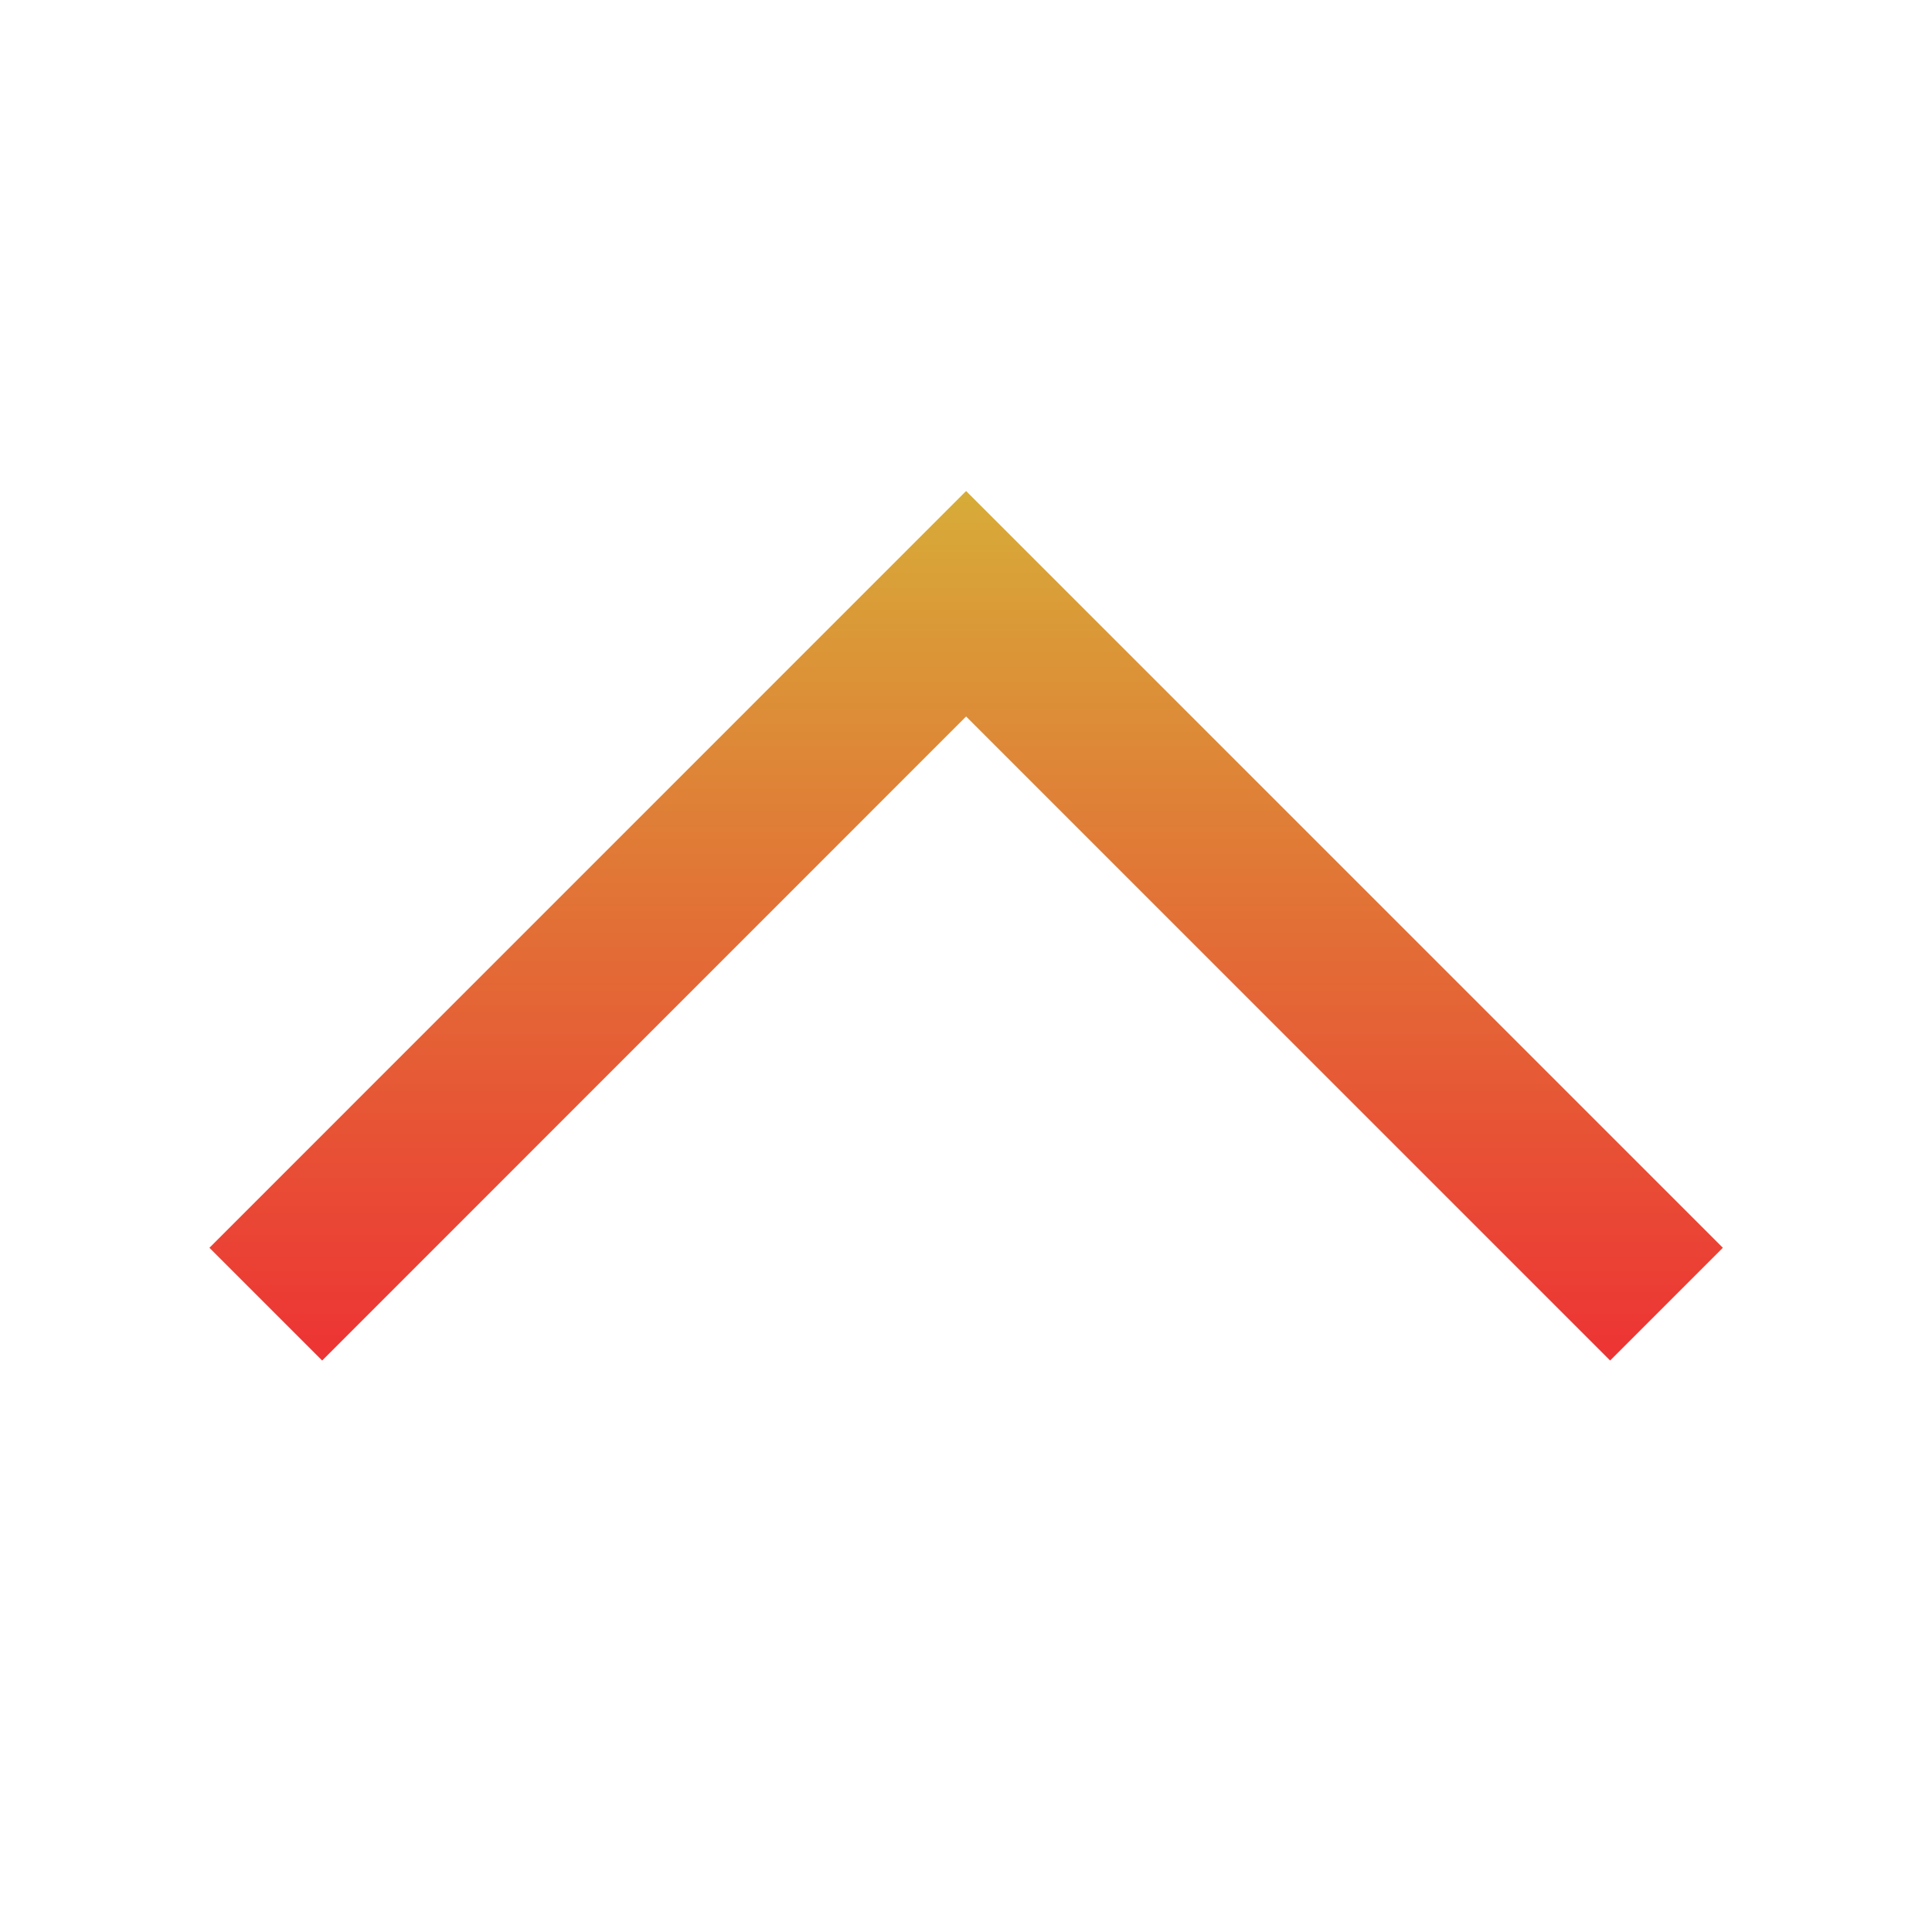 <svg width="20" height="20" viewBox="0 0 20 20" fill="none" xmlns="http://www.w3.org/2000/svg">
<g clip-path="url(#clip0_698_969)">
<path d="M10.001 5.083L2.168 12.917L3.335 14.084L10.001 7.417L16.668 14.084L17.835 12.917L10.001 5.083Z" fill="url(#paint0_linear_698_969)"/>
</g>
<defs>
<linearGradient id="paint0_linear_698_969" x1="10.001" y1="5.083" x2="10.001" y2="14.084" gradientUnits="userSpaceOnUse">
<stop stop-color="#D7AC38"/>
<stop offset="1" stop-color="#ED3334"/>
</linearGradient>
<clipPath id="clip0_698_969">
<rect width="20" height="20" fill="white"/>
</clipPath>
</defs>
</svg>
